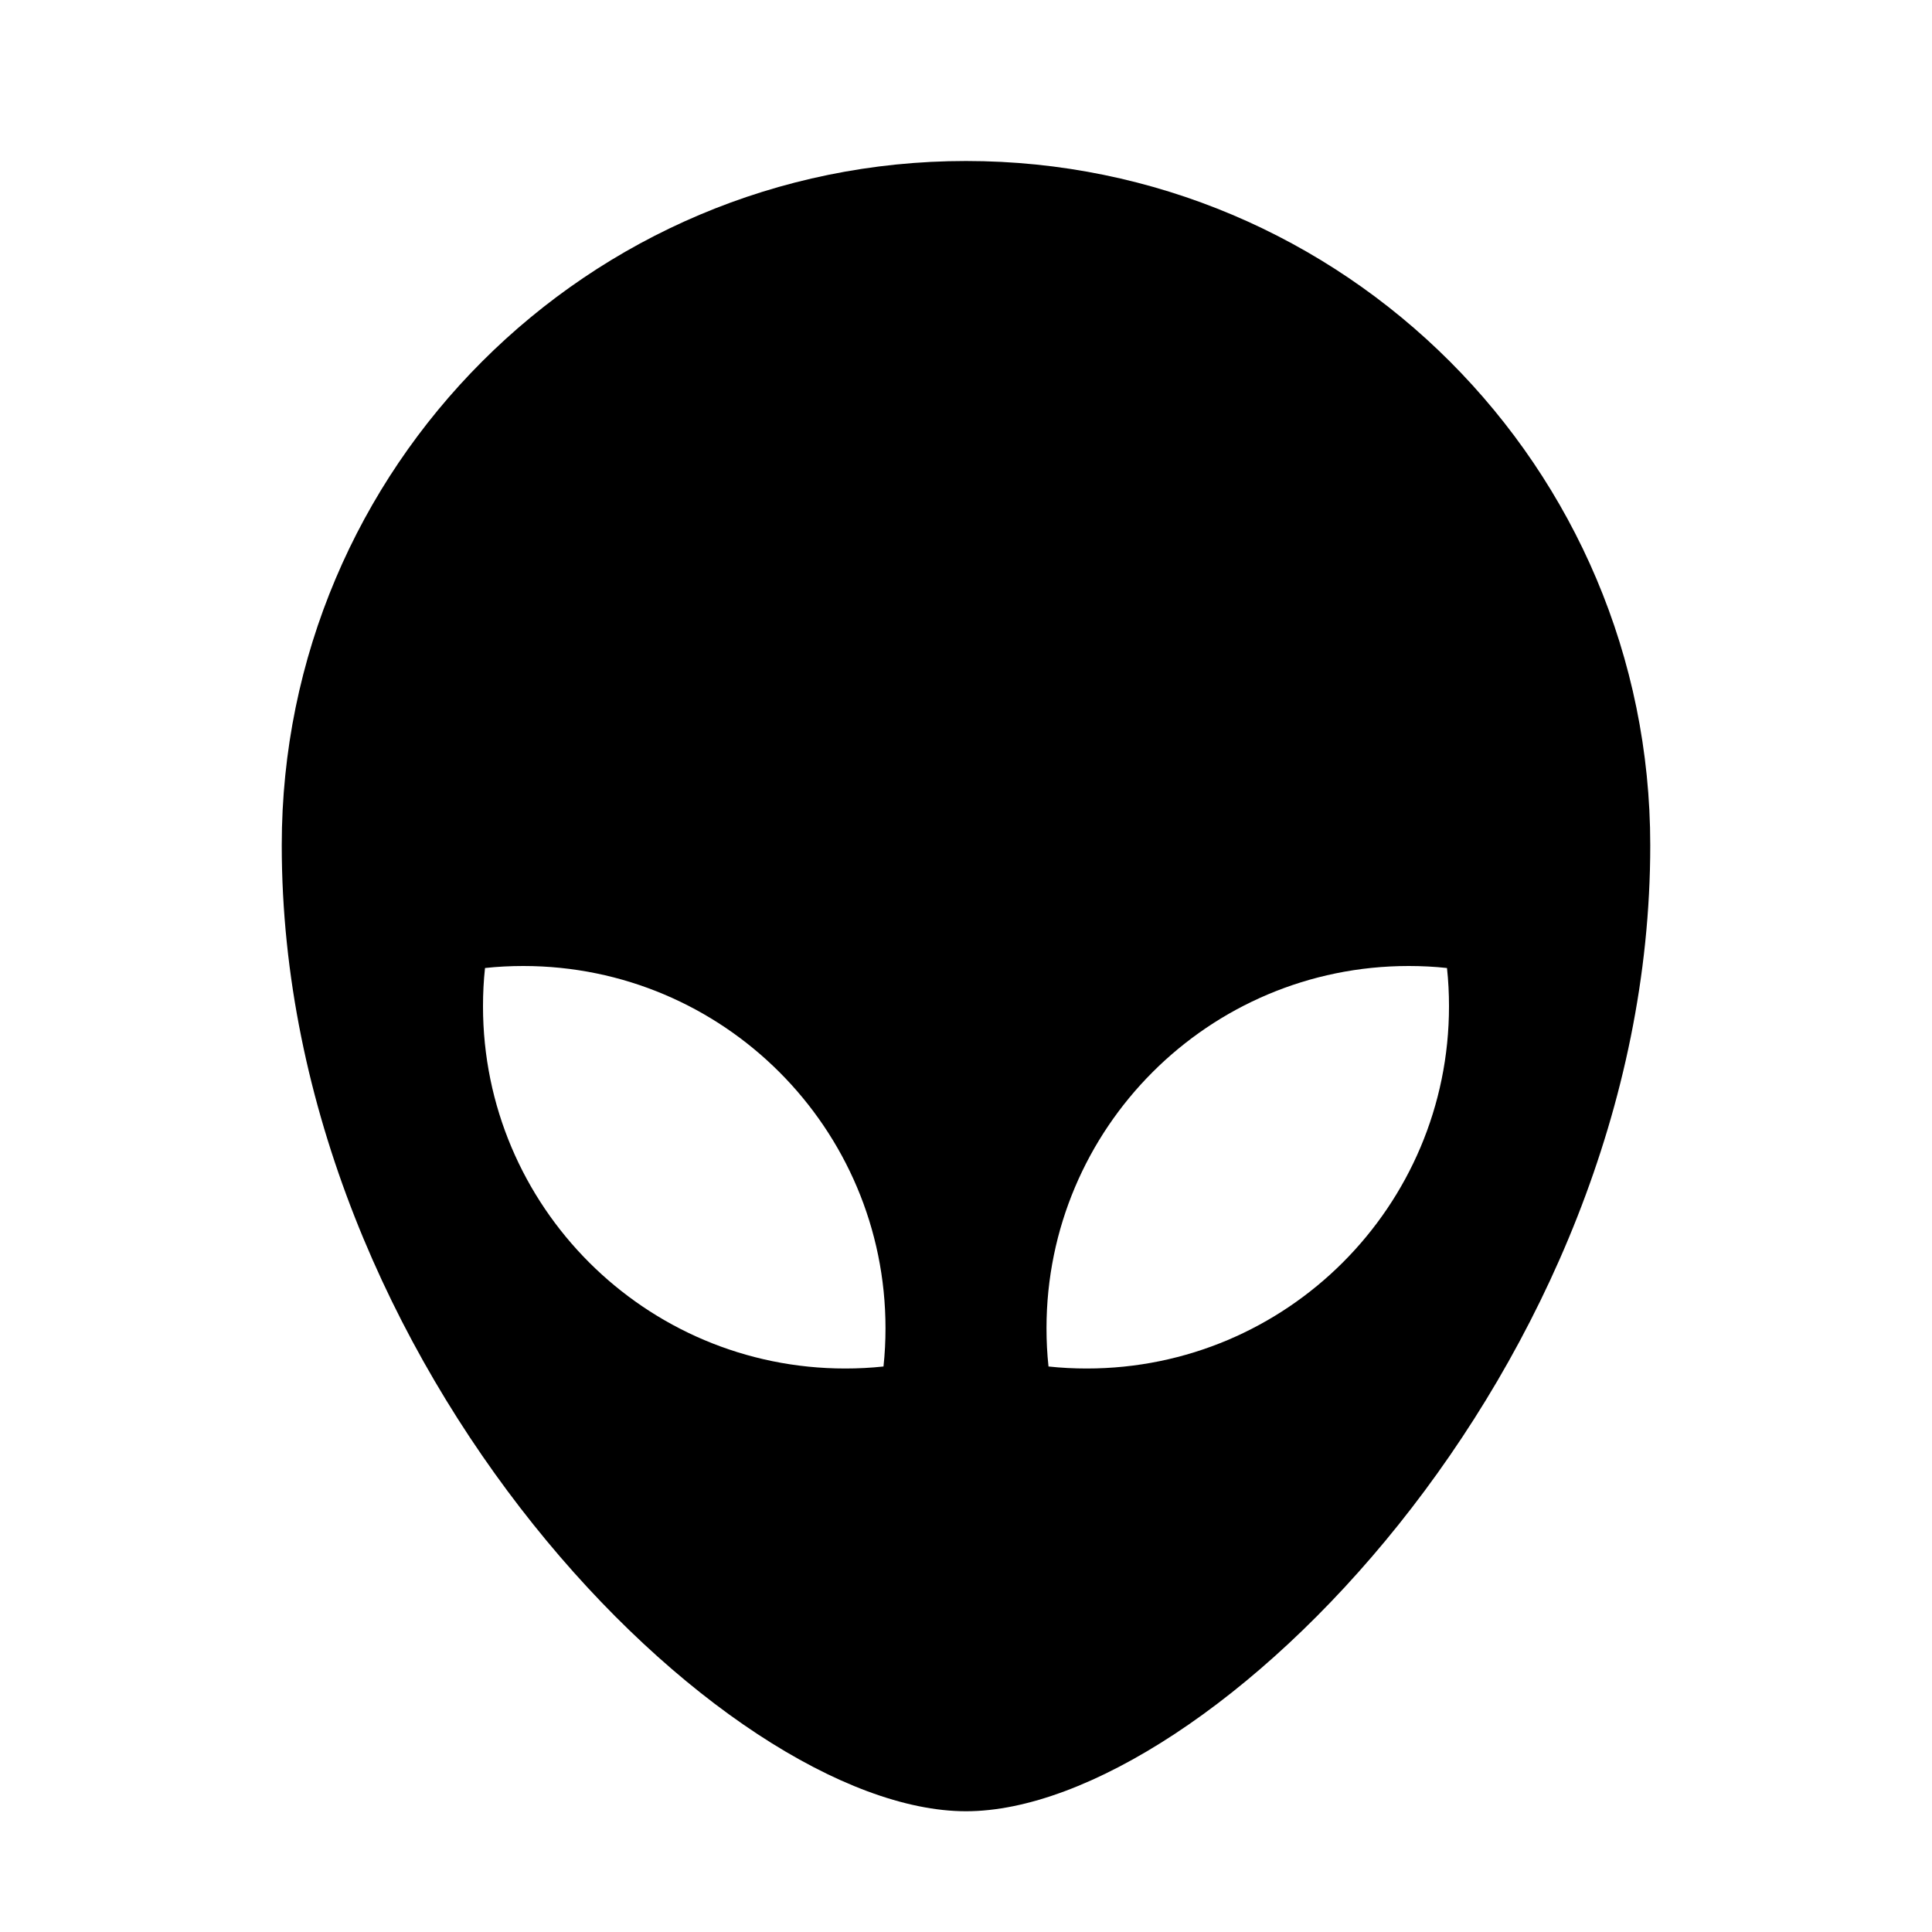 <svg viewBox="0 0 24 24" xmlns="http://www.w3.org/2000/svg"><path d="M12 2C16.694 2 20.5 5.806 20.5 10.5C20.5 17 15 22.5 12 22.5C9 22.5 3.5 17 3.5 10.5C3.5 5.806 7.306 2 12 2ZM17.5 12C15.015 12 13 14.015 13 16.5C13 16.66 13.008 16.819 13.025 16.975C13.181 16.992 13.34 17 13.5 17C15.985 17 18 14.985 18 12.5C18 12.34 17.992 12.181 17.975 12.025C17.819 12.008 17.66 12 17.5 12ZM6.5 12C6.34 12 6.181 12.008 6.025 12.025C6.008 12.181 6 12.34 6 12.5C6 14.985 8.015 17 10.5 17C10.66 17 10.819 16.992 10.975 16.975C10.992 16.819 11 16.66 11 16.5C11 14.015 8.985 12 6.5 12Z"/></svg>